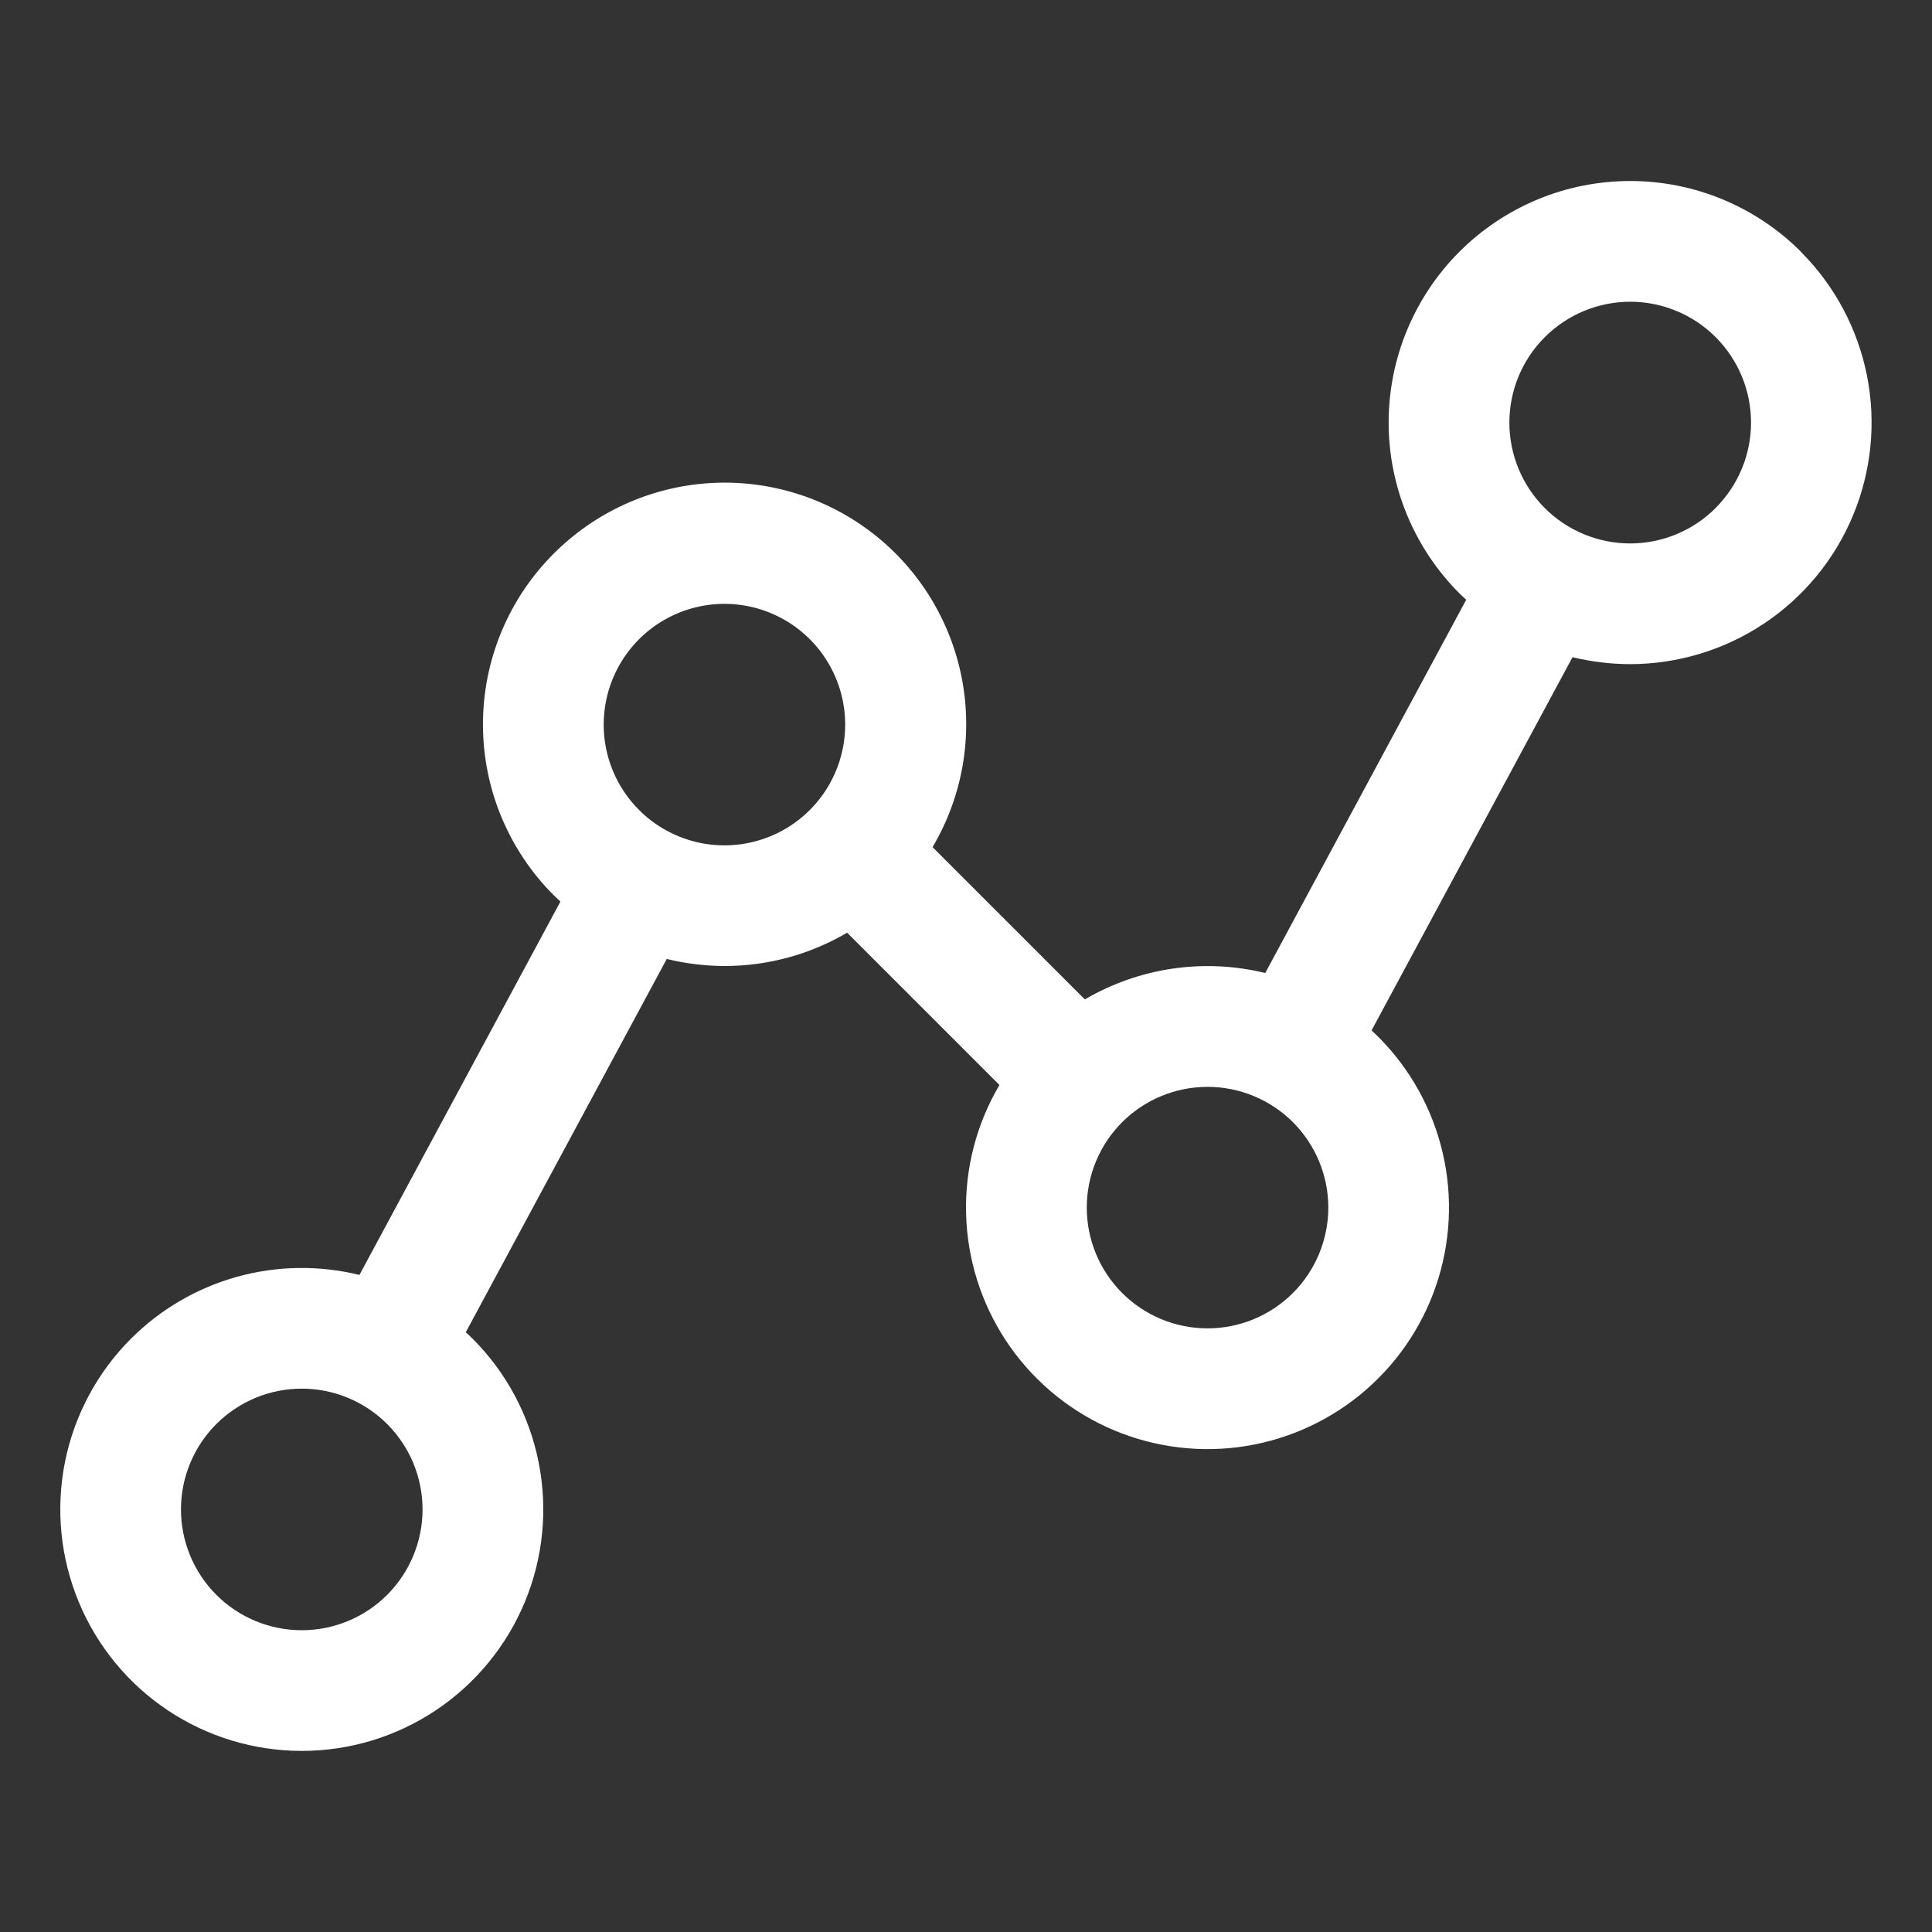 <?xml version="1.0" encoding="UTF-8"?> <svg xmlns="http://www.w3.org/2000/svg" width="45" height="45" viewBox="0 0 45 45" fill="none"><rect x="0" y="0" width="45" height="45" fill="#333333" stroke="none"/> <path d="M41.948 5.864C41.426 5.341 40.806 4.927 40.123 4.644C39.441 4.361 38.709 4.216 37.97 4.216C37.231 4.216 36.5 4.361 35.817 4.644C35.135 4.927 34.515 5.341 33.992 5.864C33.47 6.386 33.056 7.006 32.773 7.689C32.49 8.371 32.344 9.103 32.344 9.842C32.344 10.581 32.49 11.312 32.773 11.995C33.056 12.677 33.47 13.297 33.992 13.82C34.043 13.871 34.098 13.92 34.151 13.969L29.47 22.663C28.042 22.315 26.536 22.536 25.268 23.278L21.721 19.731C22.419 18.552 22.662 17.158 22.405 15.812C22.148 14.466 21.408 13.259 20.325 12.42C19.241 11.581 17.889 11.166 16.521 11.253C15.153 11.341 13.865 11.925 12.897 12.895C12.374 13.417 11.96 14.037 11.677 14.72C11.394 15.403 11.249 16.134 11.249 16.873C11.249 17.612 11.394 18.343 11.677 19.026C11.96 19.708 12.374 20.329 12.897 20.851C12.948 20.902 13.001 20.951 13.053 21L8.372 29.696C7.433 29.465 6.449 29.48 5.517 29.74C4.585 30 3.736 30.496 3.051 31.18C2.265 31.966 1.729 32.969 1.512 34.06C1.295 35.151 1.407 36.282 1.833 37.31C2.258 38.337 2.979 39.216 3.904 39.834C4.829 40.452 5.917 40.782 7.029 40.782C8.142 40.782 9.229 40.452 10.154 39.834C11.079 39.216 11.8 38.337 12.226 37.31C12.652 36.282 12.763 35.151 12.546 34.06C12.329 32.969 11.794 31.966 11.007 31.18C10.956 31.129 10.902 31.08 10.849 31.03L15.53 22.336C15.97 22.444 16.422 22.499 16.875 22.5C17.879 22.501 18.865 22.233 19.731 21.724L23.279 25.272C22.744 26.178 22.475 27.216 22.502 28.268C22.528 29.319 22.849 30.343 23.427 31.221C24.006 32.1 24.819 32.798 25.775 33.238C26.731 33.677 27.79 33.84 28.834 33.708C29.878 33.575 30.863 33.152 31.678 32.488C32.494 31.823 33.107 30.943 33.447 29.948C33.788 28.952 33.842 27.881 33.604 26.857C33.367 25.832 32.846 24.894 32.103 24.15C32.052 24.099 31.999 24.05 31.946 24.001L36.627 15.307C37.066 15.414 37.517 15.468 37.969 15.469C39.081 15.468 40.168 15.138 41.093 14.52C42.018 13.902 42.739 13.024 43.164 11.996C43.59 10.969 43.702 9.838 43.485 8.747C43.268 7.656 42.733 6.654 41.947 5.867L41.948 5.864ZM9.017 37.148C8.49 37.675 7.774 37.971 7.028 37.971C6.282 37.971 5.566 37.674 5.039 37.147C4.511 36.619 4.215 35.903 4.215 35.157C4.215 34.411 4.512 33.695 5.039 33.168C5.301 32.907 5.611 32.7 5.952 32.558C6.294 32.417 6.66 32.344 7.029 32.344C7.399 32.344 7.764 32.417 8.106 32.559C8.447 32.7 8.757 32.907 9.018 33.169C9.279 33.43 9.487 33.74 9.628 34.082C9.769 34.423 9.842 34.789 9.842 35.158C9.842 35.528 9.769 35.894 9.627 36.235C9.486 36.576 9.279 36.886 9.017 37.148ZM14.885 18.866C14.624 18.605 14.416 18.295 14.275 17.954C14.134 17.613 14.061 17.247 14.061 16.877C14.061 16.508 14.134 16.142 14.275 15.801C14.416 15.46 14.624 15.15 14.885 14.888C15.278 14.495 15.78 14.227 16.325 14.119C16.871 14.01 17.436 14.066 17.95 14.279C18.464 14.492 18.903 14.852 19.212 15.315C19.521 15.777 19.686 16.321 19.686 16.877C19.686 17.434 19.521 17.977 19.212 18.44C18.903 18.902 18.464 19.263 17.95 19.476C17.436 19.689 16.871 19.744 16.325 19.636C15.78 19.527 15.278 19.26 14.885 18.866ZM30.115 30.116C29.587 30.644 28.872 30.94 28.126 30.94C27.38 30.94 26.664 30.644 26.137 30.116C25.609 29.589 25.313 28.873 25.313 28.127C25.313 27.381 25.609 26.666 26.137 26.138C26.664 25.611 27.38 25.315 28.126 25.315C28.872 25.315 29.587 25.611 30.115 26.138C30.642 26.666 30.939 27.381 30.939 28.127C30.939 28.873 30.642 29.589 30.115 30.116ZM39.958 11.835C39.43 12.362 38.714 12.658 37.968 12.658C37.221 12.657 36.506 12.36 35.979 11.832C35.451 11.303 35.156 10.587 35.156 9.841C35.157 9.095 35.454 8.379 35.982 7.852C36.243 7.591 36.554 7.384 36.895 7.242C37.236 7.101 37.602 7.028 37.972 7.028C38.341 7.028 38.707 7.101 39.048 7.243C39.39 7.384 39.7 7.591 39.961 7.853C40.222 8.114 40.429 8.424 40.571 8.766C40.712 9.107 40.785 9.473 40.785 9.842C40.785 10.212 40.712 10.578 40.57 10.919C40.429 11.26 40.221 11.57 39.96 11.832L39.958 11.835Z" fill="white"></path> </svg> 
